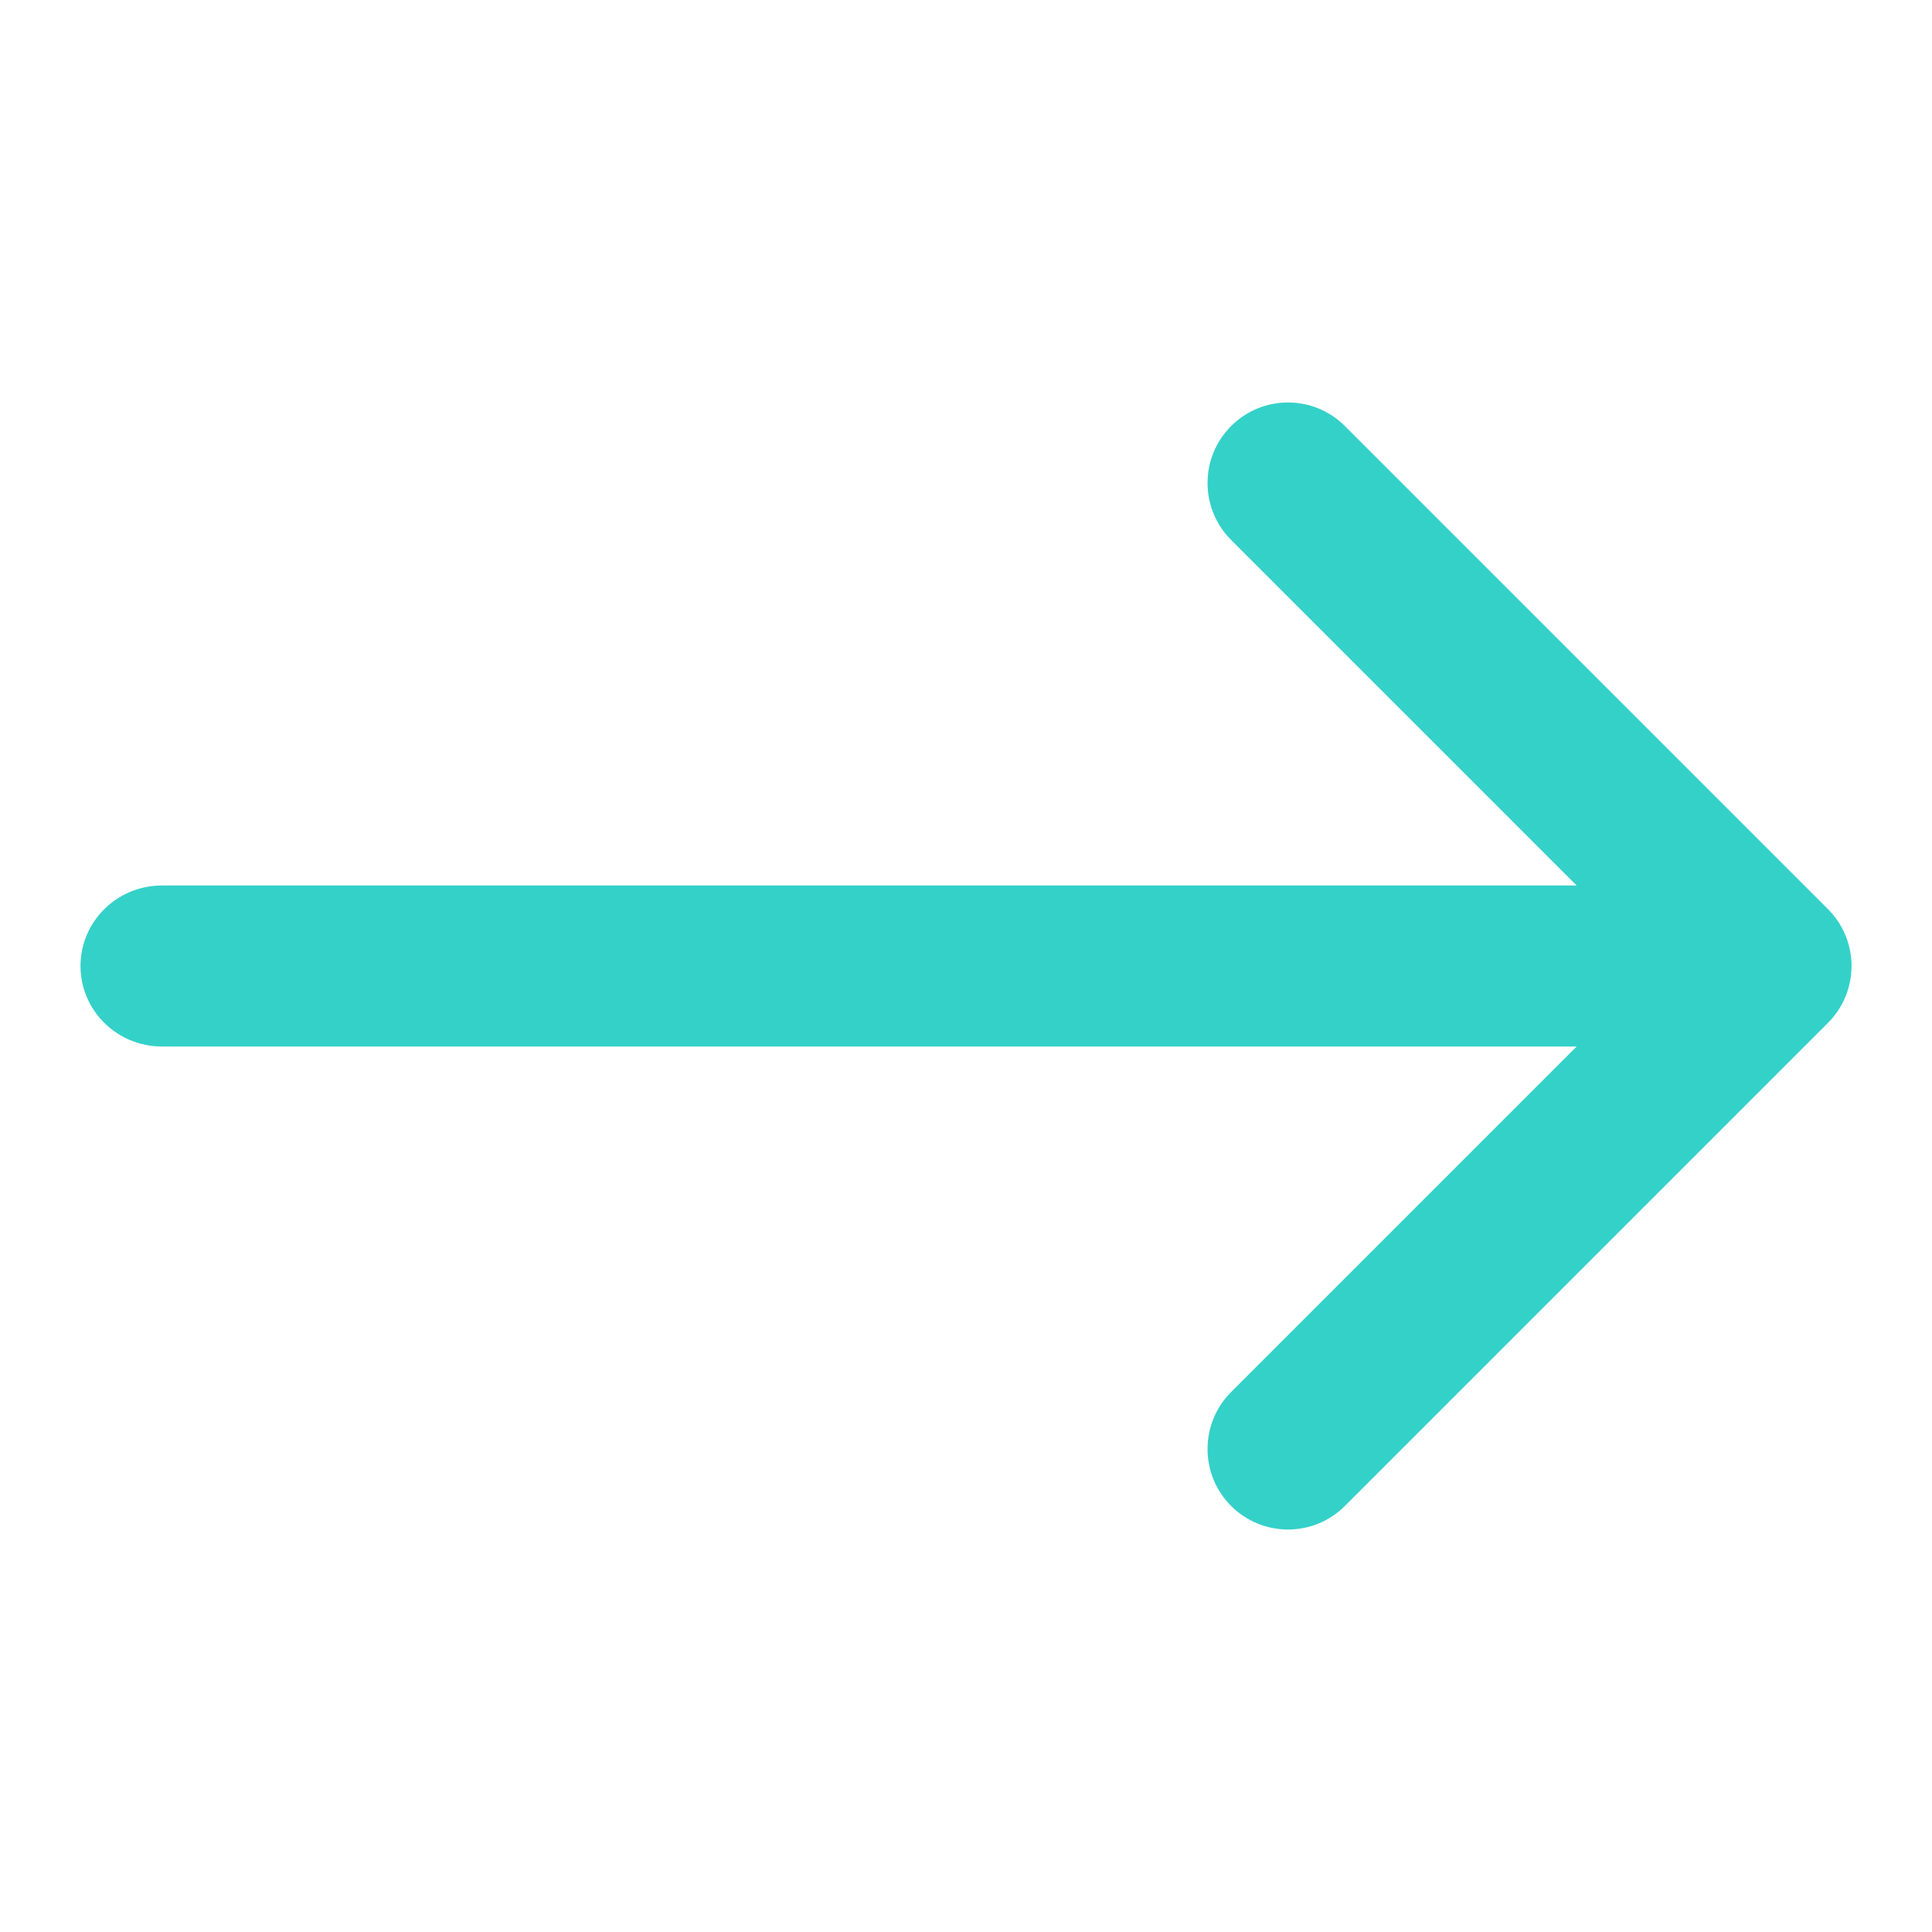 <svg width="24" height="24" viewBox="0 0 24 24" fill="none" xmlns="http://www.w3.org/2000/svg">
<path d="M15.293 6.707C14.903 6.317 14.903 5.683 15.293 5.293C15.684 4.902 16.317 4.902 16.707 5.293L22.707 11.293C23.098 11.683 23.098 12.317 22.707 12.707L16.707 18.707C16.317 19.098 15.684 19.098 15.293 18.707C14.903 18.317 14.903 17.683 15.293 17.293L19.586 13H2.011C1.453 13 1 12.552 1 12C1 11.448 1.453 11 2.011 11H19.586L15.293 6.707Z" fill="#34D1C9"/>
</svg>
